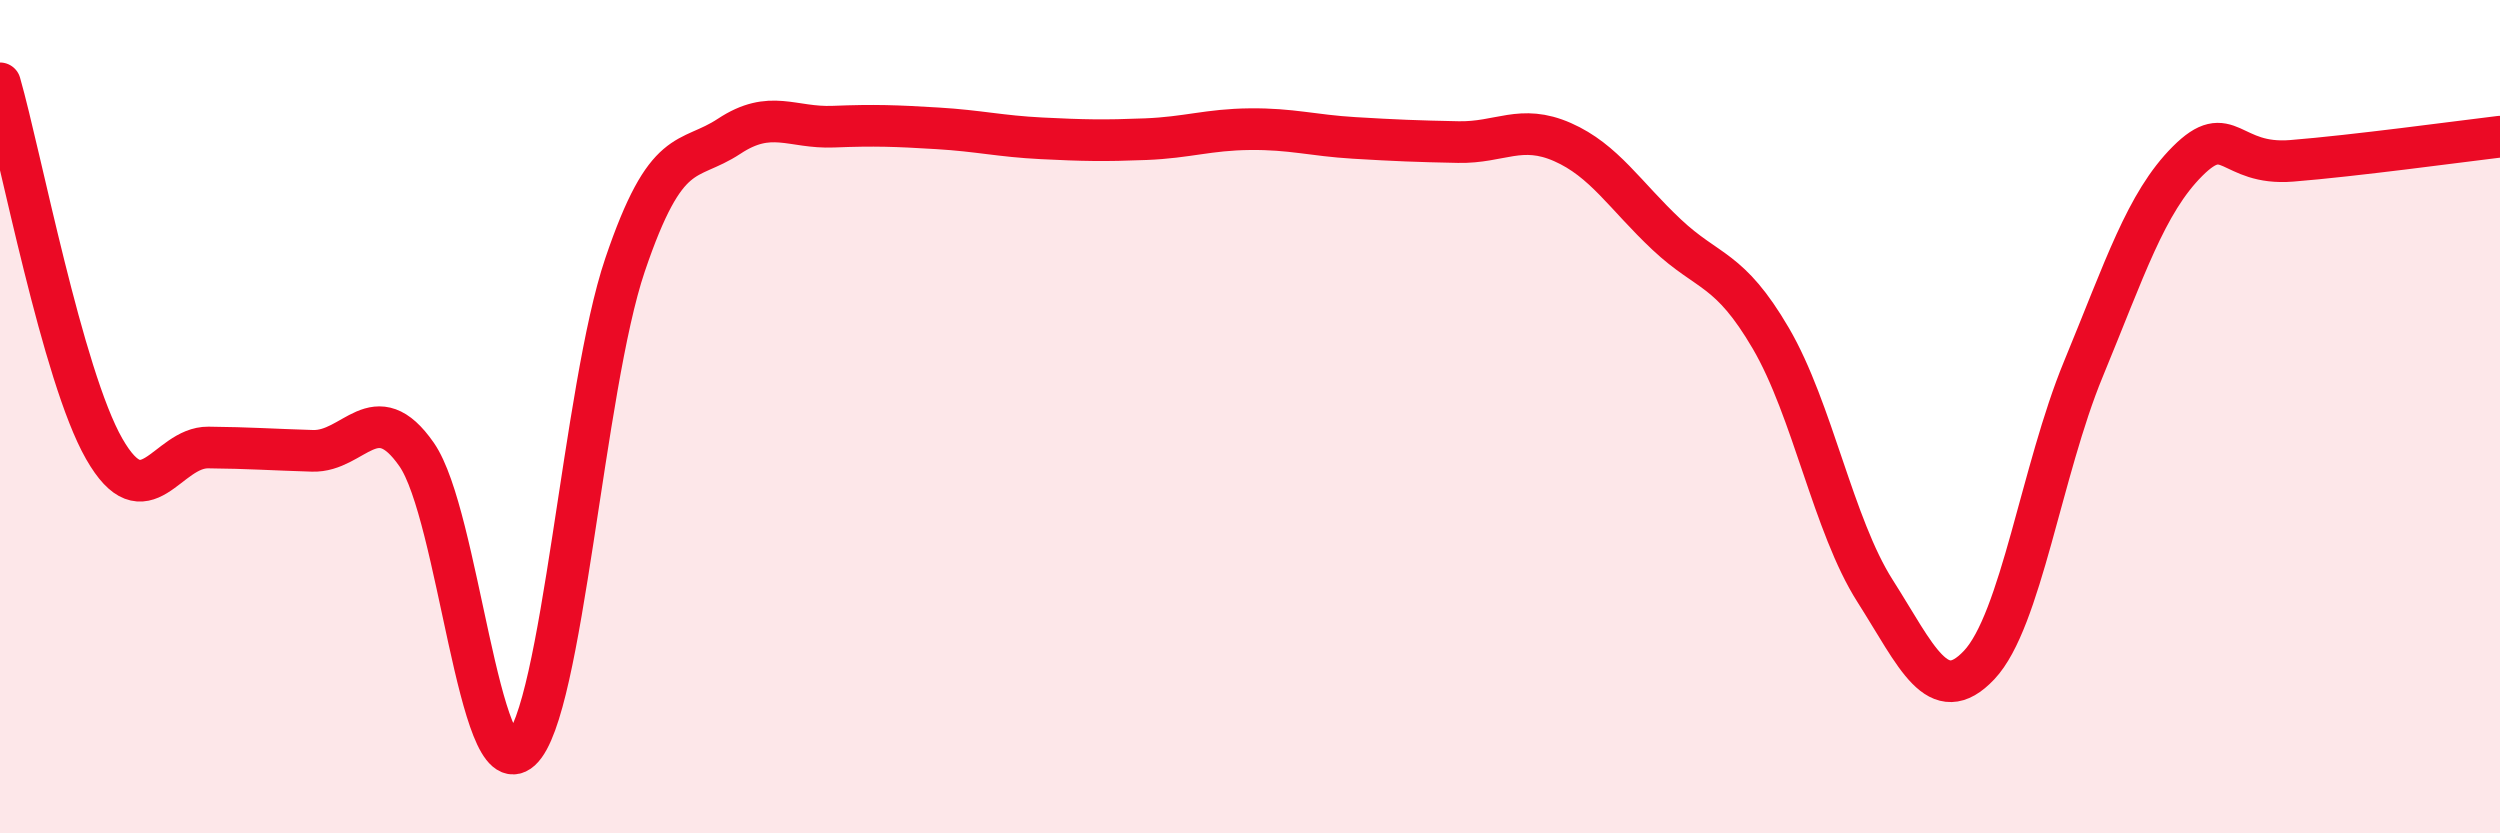 
    <svg width="60" height="20" viewBox="0 0 60 20" xmlns="http://www.w3.org/2000/svg">
      <path
        d="M 0,2 C 0.5,3.75 1.5,9.02 2.5,10.77 C 3.5,12.52 4,10.73 5,10.74 C 6,10.75 6.5,10.79 7.5,10.82 C 8.5,10.85 9,9.47 10,10.91 C 11,12.35 11.5,18.91 12.5,18 C 13.5,17.09 14,9.31 15,6.36 C 16,3.41 16.5,3.93 17.5,3.27 C 18.5,2.61 19,3.08 20,3.04 C 21,3 21.5,3.02 22.5,3.08 C 23.5,3.14 24,3.27 25,3.32 C 26,3.37 26.5,3.38 27.5,3.34 C 28.5,3.3 29,3.11 30,3.1 C 31,3.09 31.5,3.25 32.5,3.31 C 33.5,3.37 34,3.39 35,3.41 C 36,3.43 36.5,2.97 37.5,3.41 C 38.5,3.85 39,4.69 40,5.63 C 41,6.57 41.5,6.41 42.5,8.12 C 43.5,9.83 44,12.61 45,14.18 C 46,15.75 46.5,17.02 47.5,15.96 C 48.5,14.9 49,11.28 50,8.86 C 51,6.44 51.5,4.87 52.5,3.87 C 53.5,2.87 53.5,3.98 55,3.86 C 56.5,3.74 59,3.4 60,3.28L60 20L0 20Z"
        fill="#EB0A25"
        opacity="0.1"
        stroke-linecap="round"
        stroke-linejoin="round"
      />
      <path
        d="M 0,2 C 0.5,3.75 1.5,9.02 2.5,10.77 C 3.5,12.52 4,10.73 5,10.74 C 6,10.75 6.5,10.79 7.5,10.82 C 8.5,10.85 9,9.47 10,10.91 C 11,12.35 11.5,18.91 12.5,18 C 13.5,17.09 14,9.31 15,6.36 C 16,3.41 16.5,3.93 17.5,3.27 C 18.5,2.61 19,3.08 20,3.04 C 21,3 21.5,3.02 22.5,3.08 C 23.5,3.14 24,3.27 25,3.32 C 26,3.37 26.5,3.38 27.5,3.34 C 28.5,3.3 29,3.11 30,3.1 C 31,3.09 31.5,3.25 32.5,3.31 C 33.5,3.37 34,3.39 35,3.41 C 36,3.43 36.5,2.97 37.5,3.41 C 38.5,3.85 39,4.69 40,5.63 C 41,6.57 41.5,6.41 42.5,8.12 C 43.5,9.83 44,12.61 45,14.18 C 46,15.75 46.5,17.02 47.5,15.96 C 48.5,14.9 49,11.28 50,8.86 C 51,6.44 51.5,4.87 52.5,3.87 C 53.5,2.87 53.5,3.98 55,3.86 C 56.5,3.74 59,3.4 60,3.28"
        stroke="#EB0A25"
        stroke-width="1"
        fill="none"
        stroke-linecap="round"
        stroke-linejoin="round"
      />
    </svg>
  